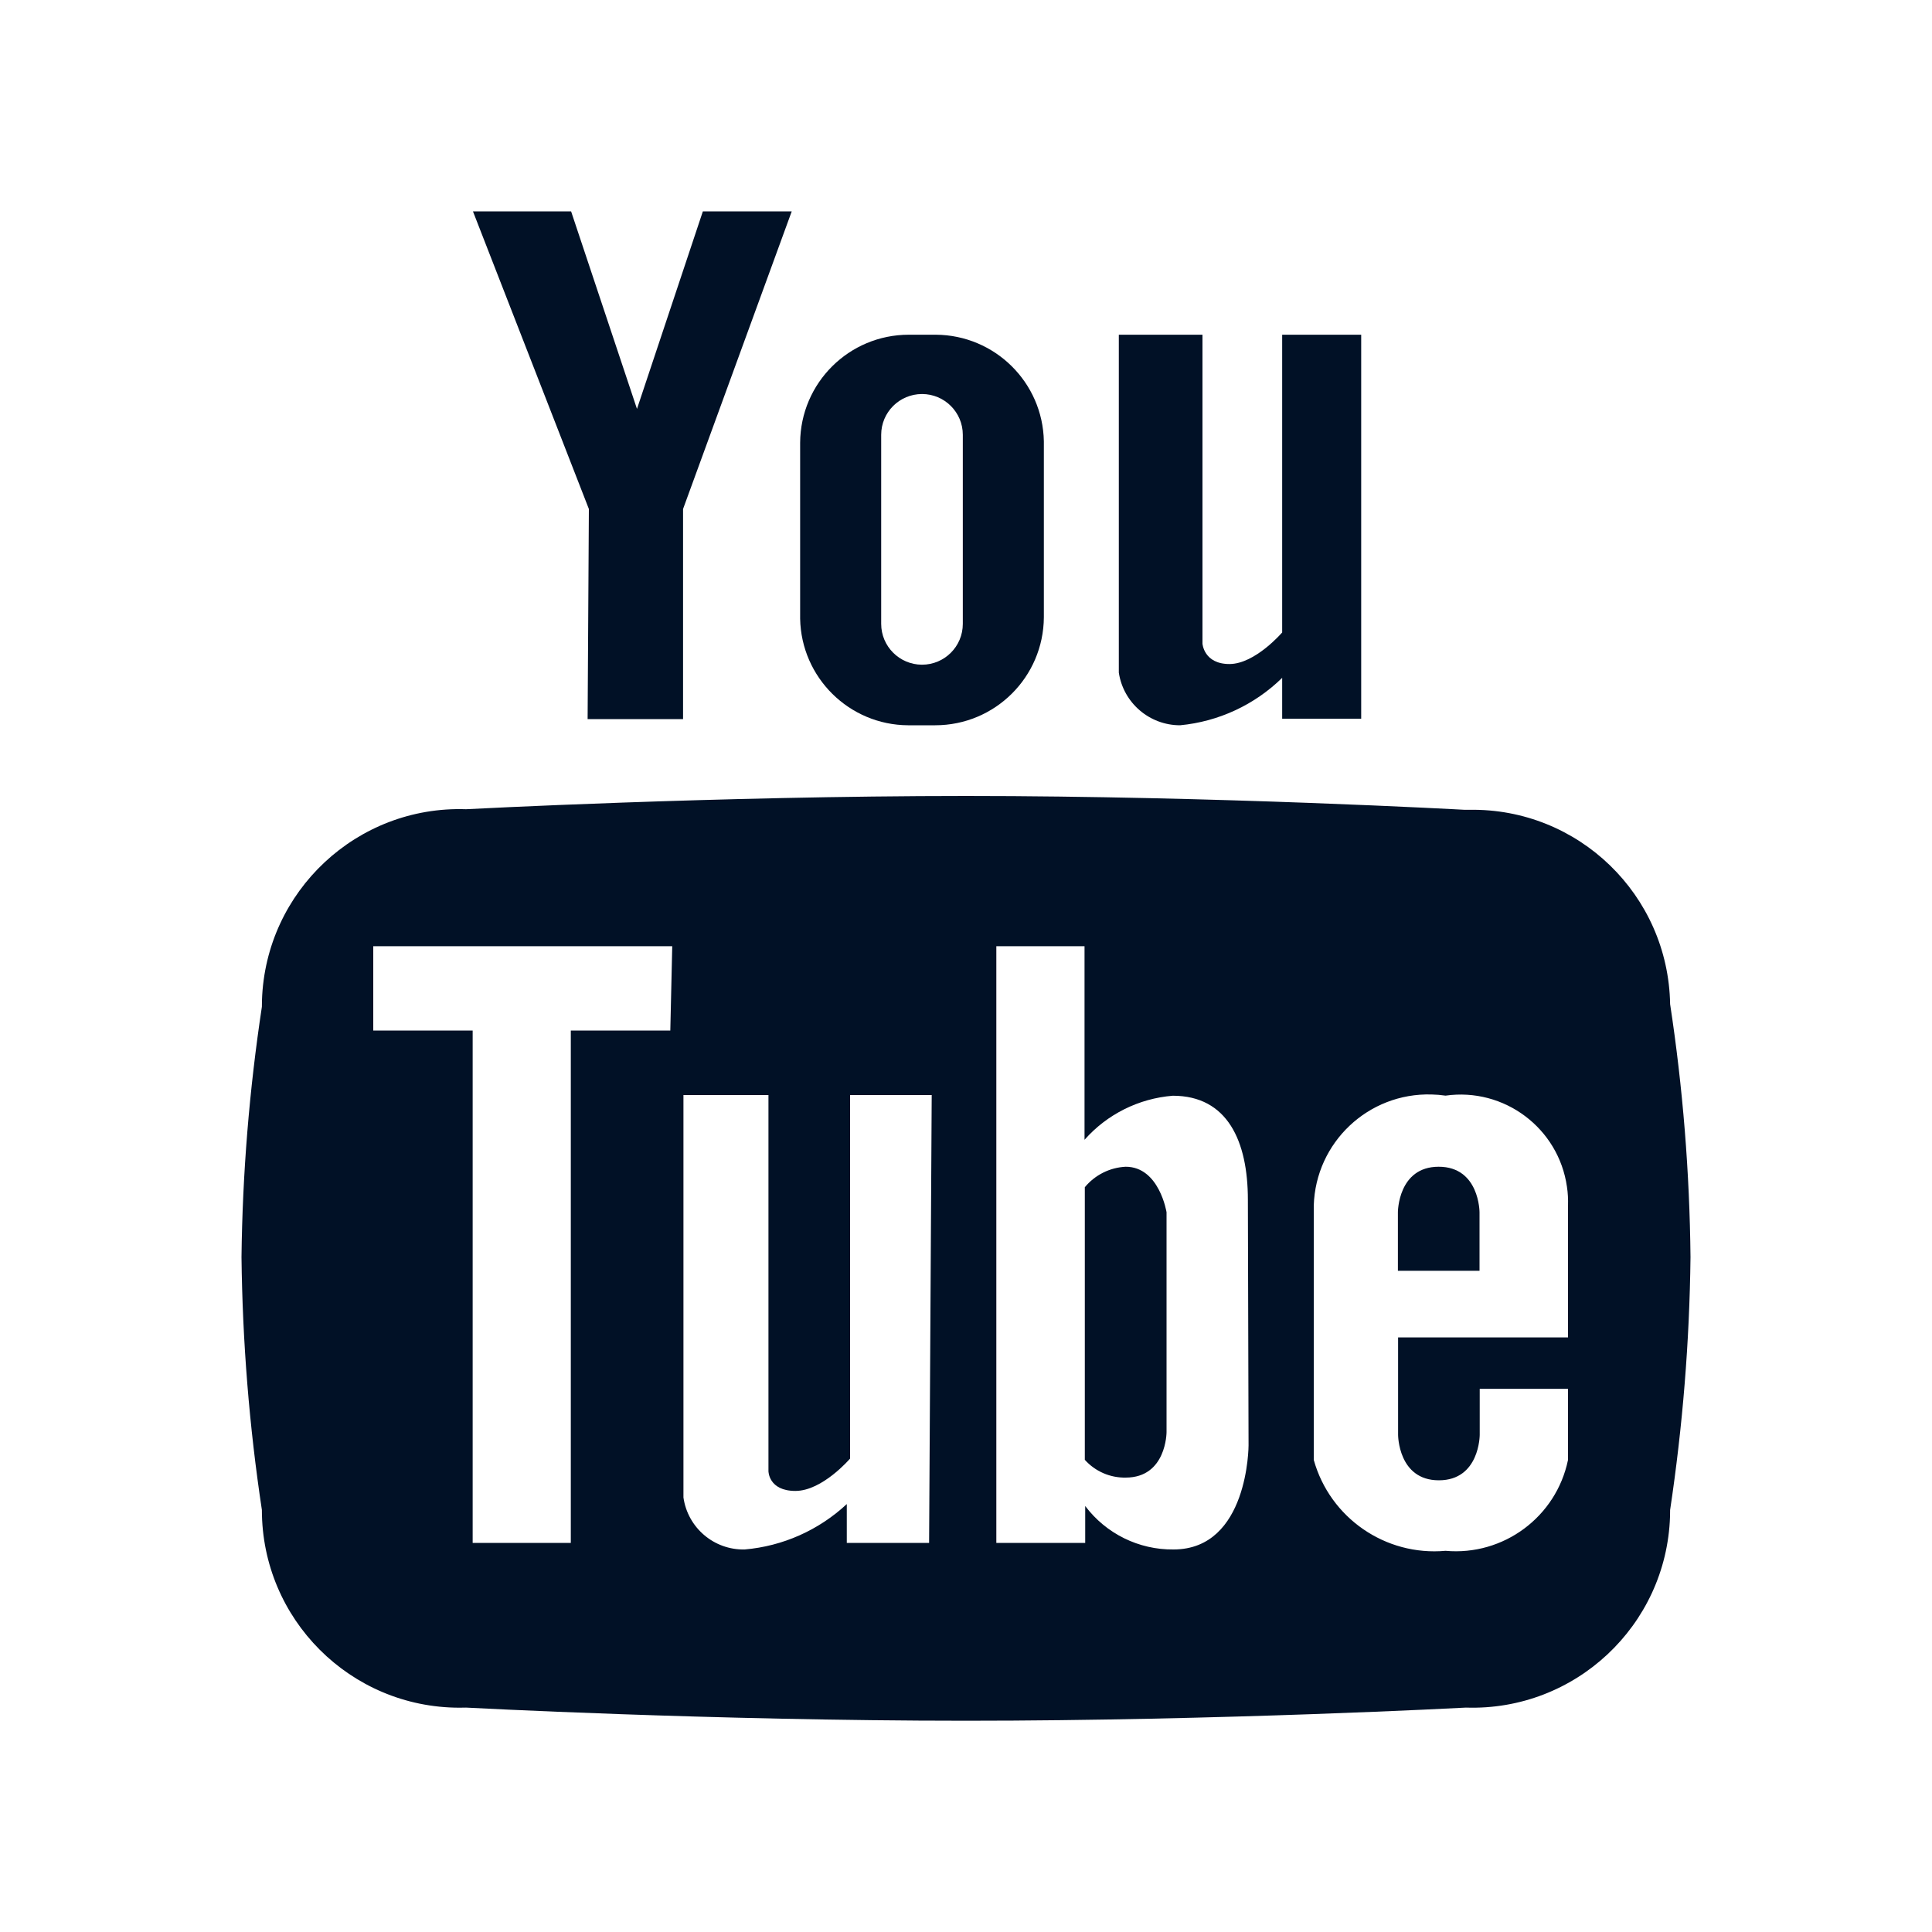 <svg width="20" height="20" viewBox="0 0 20 20" fill="none" xmlns="http://www.w3.org/2000/svg">
<path d="M9.401 7.508H9.681C10.3 7.508 10.802 7.009 10.806 6.39V4.569C10.795 3.959 10.299 3.469 9.688 3.465H9.408C8.789 3.465 8.287 3.964 8.283 4.583V6.404C8.294 7.014 8.791 7.505 9.401 7.508ZM9.122 4.501C9.122 4.268 9.311 4.079 9.545 4.079C9.778 4.079 9.967 4.268 9.967 4.501V6.458C9.967 6.692 9.778 6.881 9.544 6.881C9.311 6.88 9.122 6.691 9.122 6.458V4.501Z" fill="#011126"/>
<path d="M6.083 7.444H7.071V5.269L8.196 2.188H7.276L6.594 4.233L5.912 2.188H4.896L6.096 5.269L6.083 7.444Z" fill="#011126"/>
<path d="M12.216 7.508C12.614 7.47 12.987 7.297 13.273 7.017V7.44H14.091V3.465H13.273V6.547C13.273 6.547 12.993 6.874 12.727 6.874C12.462 6.874 12.448 6.663 12.448 6.663V3.465H11.582V6.963C11.629 7.276 11.899 7.508 12.216 7.508Z" fill="#011126"/>
<path d="M11.653 12.078C11.489 12.086 11.335 12.163 11.23 12.29V15.112C11.338 15.232 11.492 15.299 11.653 15.296C12.076 15.296 12.076 14.826 12.076 14.826V12.549C12.076 12.549 12.001 12.078 11.653 12.078Z" fill="#011126"/>
<path d="M14.893 12.078C14.471 12.078 14.471 12.549 14.471 12.549V13.155H15.316V12.549C15.316 12.549 15.316 12.078 14.893 12.078Z" fill="#011126"/>
<path d="M15.21 8.383C15.199 8.383 15.187 8.383 15.175 8.383H15.161C15.161 8.383 12.591 8.24 10 8.24C7.409 8.24 4.825 8.377 4.825 8.377C3.696 8.339 2.75 9.224 2.712 10.353C2.712 10.376 2.711 10.399 2.711 10.422C2.581 11.28 2.51 12.146 2.5 13.013C2.51 13.889 2.58 14.764 2.711 15.631C2.711 16.761 3.626 17.677 4.756 17.678C4.779 17.678 4.802 17.677 4.825 17.677C4.825 17.677 7.368 17.813 10 17.813C12.632 17.813 15.175 17.677 15.175 17.677C16.304 17.714 17.25 16.829 17.288 15.7C17.288 15.677 17.289 15.654 17.289 15.631C17.419 14.764 17.49 13.889 17.5 13.013C17.491 12.136 17.421 11.261 17.289 10.395C17.27 9.265 16.34 8.364 15.21 8.383ZM6.939 10.668H5.909V15.972H4.893V10.668H3.864V9.795H6.959L6.939 10.668ZM9.618 15.972H8.766V15.57C8.476 15.84 8.104 16.006 7.709 16.04C7.392 16.047 7.12 15.816 7.075 15.502V11.336H7.955V15.229C7.955 15.229 7.955 15.434 8.234 15.434C8.514 15.434 8.8 15.099 8.8 15.099V11.336H9.645L9.618 15.972ZM12.148 16.04C11.789 16.044 11.45 15.877 11.234 15.59V15.972H10.314V9.795H11.227V11.799C11.461 11.534 11.789 11.371 12.141 11.343C12.707 11.343 12.918 11.813 12.918 12.42L12.925 14.963C12.925 14.963 12.925 16.04 12.148 16.04ZM16.232 13.845H14.473V14.854C14.473 14.854 14.473 15.324 14.895 15.324C15.318 15.324 15.318 14.854 15.318 14.854V14.377H16.232V15.113C16.11 15.703 15.564 16.108 14.964 16.054C14.342 16.11 13.768 15.714 13.6 15.113V12.481C13.619 11.826 14.165 11.311 14.82 11.33C14.868 11.331 14.916 11.335 14.964 11.342C15.571 11.256 16.134 11.678 16.221 12.285C16.231 12.35 16.234 12.416 16.232 12.481L16.232 13.845Z" fill="#011126"/>
</svg>
